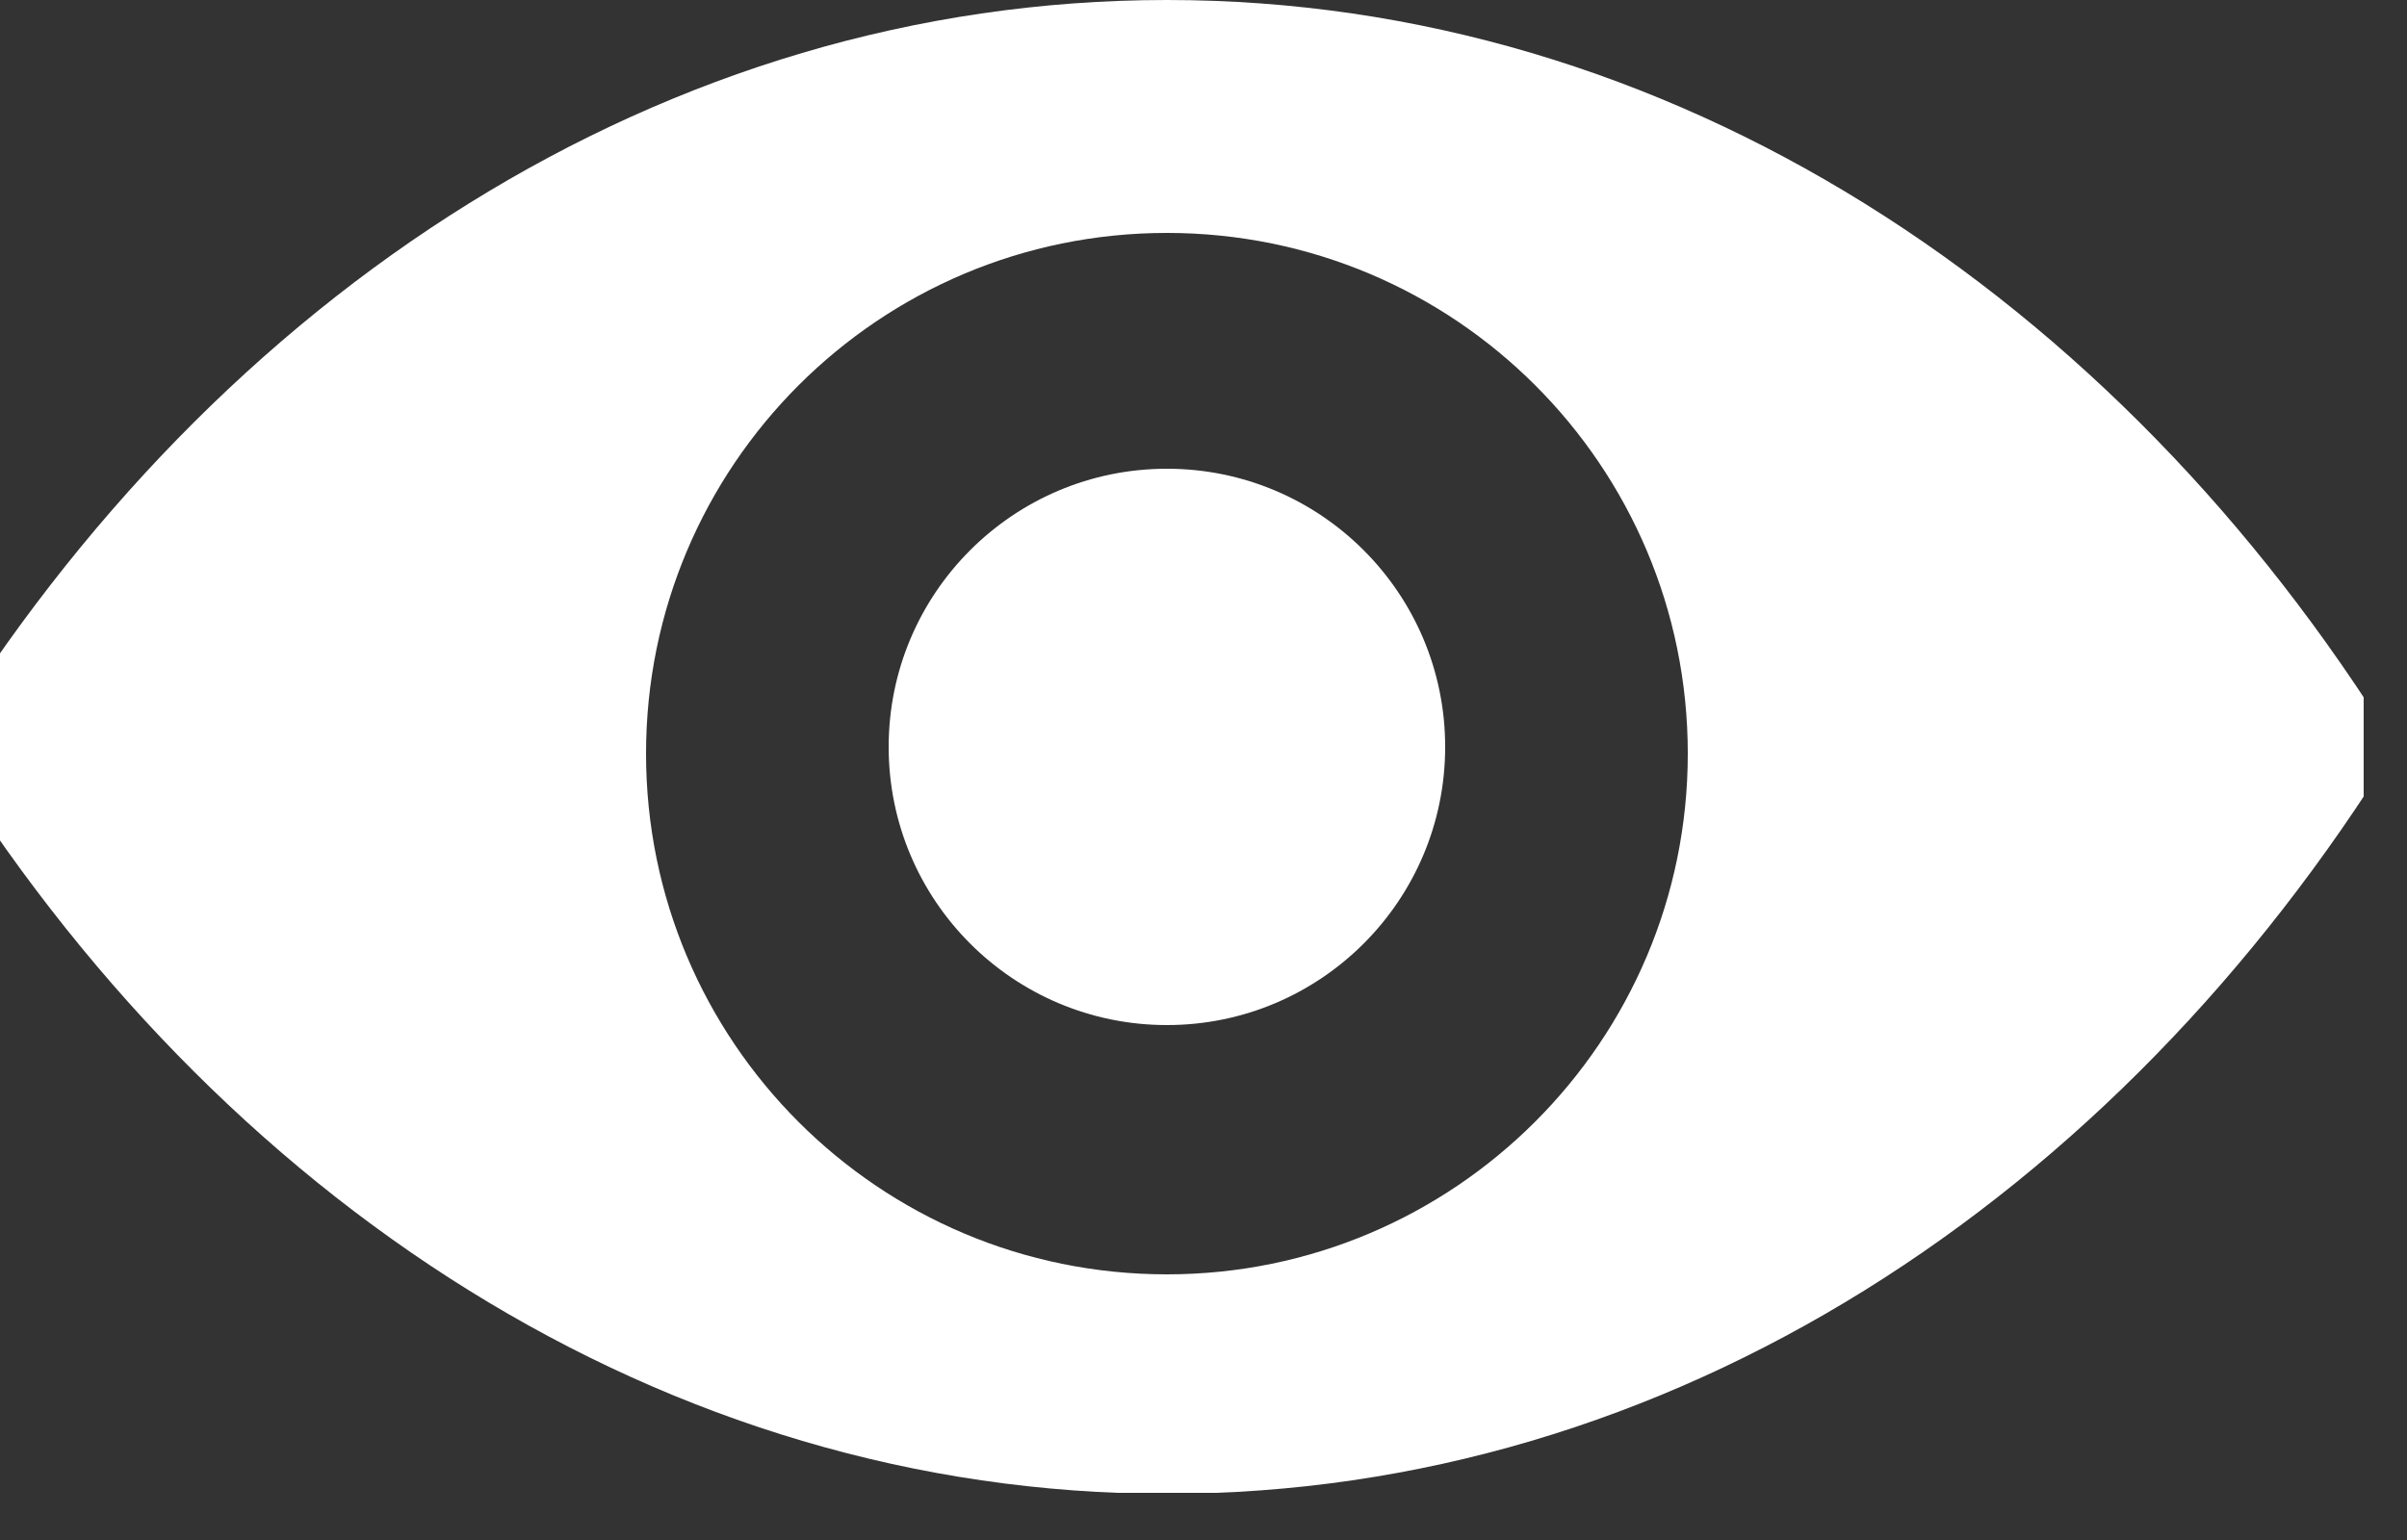 <?xml version="1.0" encoding="UTF-8"?> <svg xmlns="http://www.w3.org/2000/svg" width="25" height="16" viewBox="0 0 25 16" fill="none"><rect x="0" y="0" width="25" height="16" fill="#333333" stroke="none"/><g clip-path="url(#clip0_216_2964)"><path d="M12.12 0C6.9 0 2.26 3.05 -0.64 7.76C2.26 12.47 6.9 15.52 12.12 15.52C17.34 15.52 21.97 12.47 24.88 7.76C21.97 3.05 17.34 0 12.12 0ZM12.12 13.24C9.13 13.24 6.71 10.82 6.71 7.83C6.71 4.84 9.13 2.42 12.12 2.42C15.11 2.42 17.53 4.84 17.53 7.83C17.53 10.82 15.1 13.24 12.12 13.24Z" fill="white"></path><path d="M12.12 10.65C13.716 10.65 15.01 9.356 15.01 7.76C15.01 6.164 13.716 4.87 12.12 4.87C10.524 4.87 9.23 6.164 9.23 7.76C9.23 9.356 10.524 10.65 12.12 10.65Z" fill="white"></path></g><defs><clipPath id="clip0_216_2964"><rect width="24.55" height="15.51" fill="white"></rect></clipPath></defs></svg> 